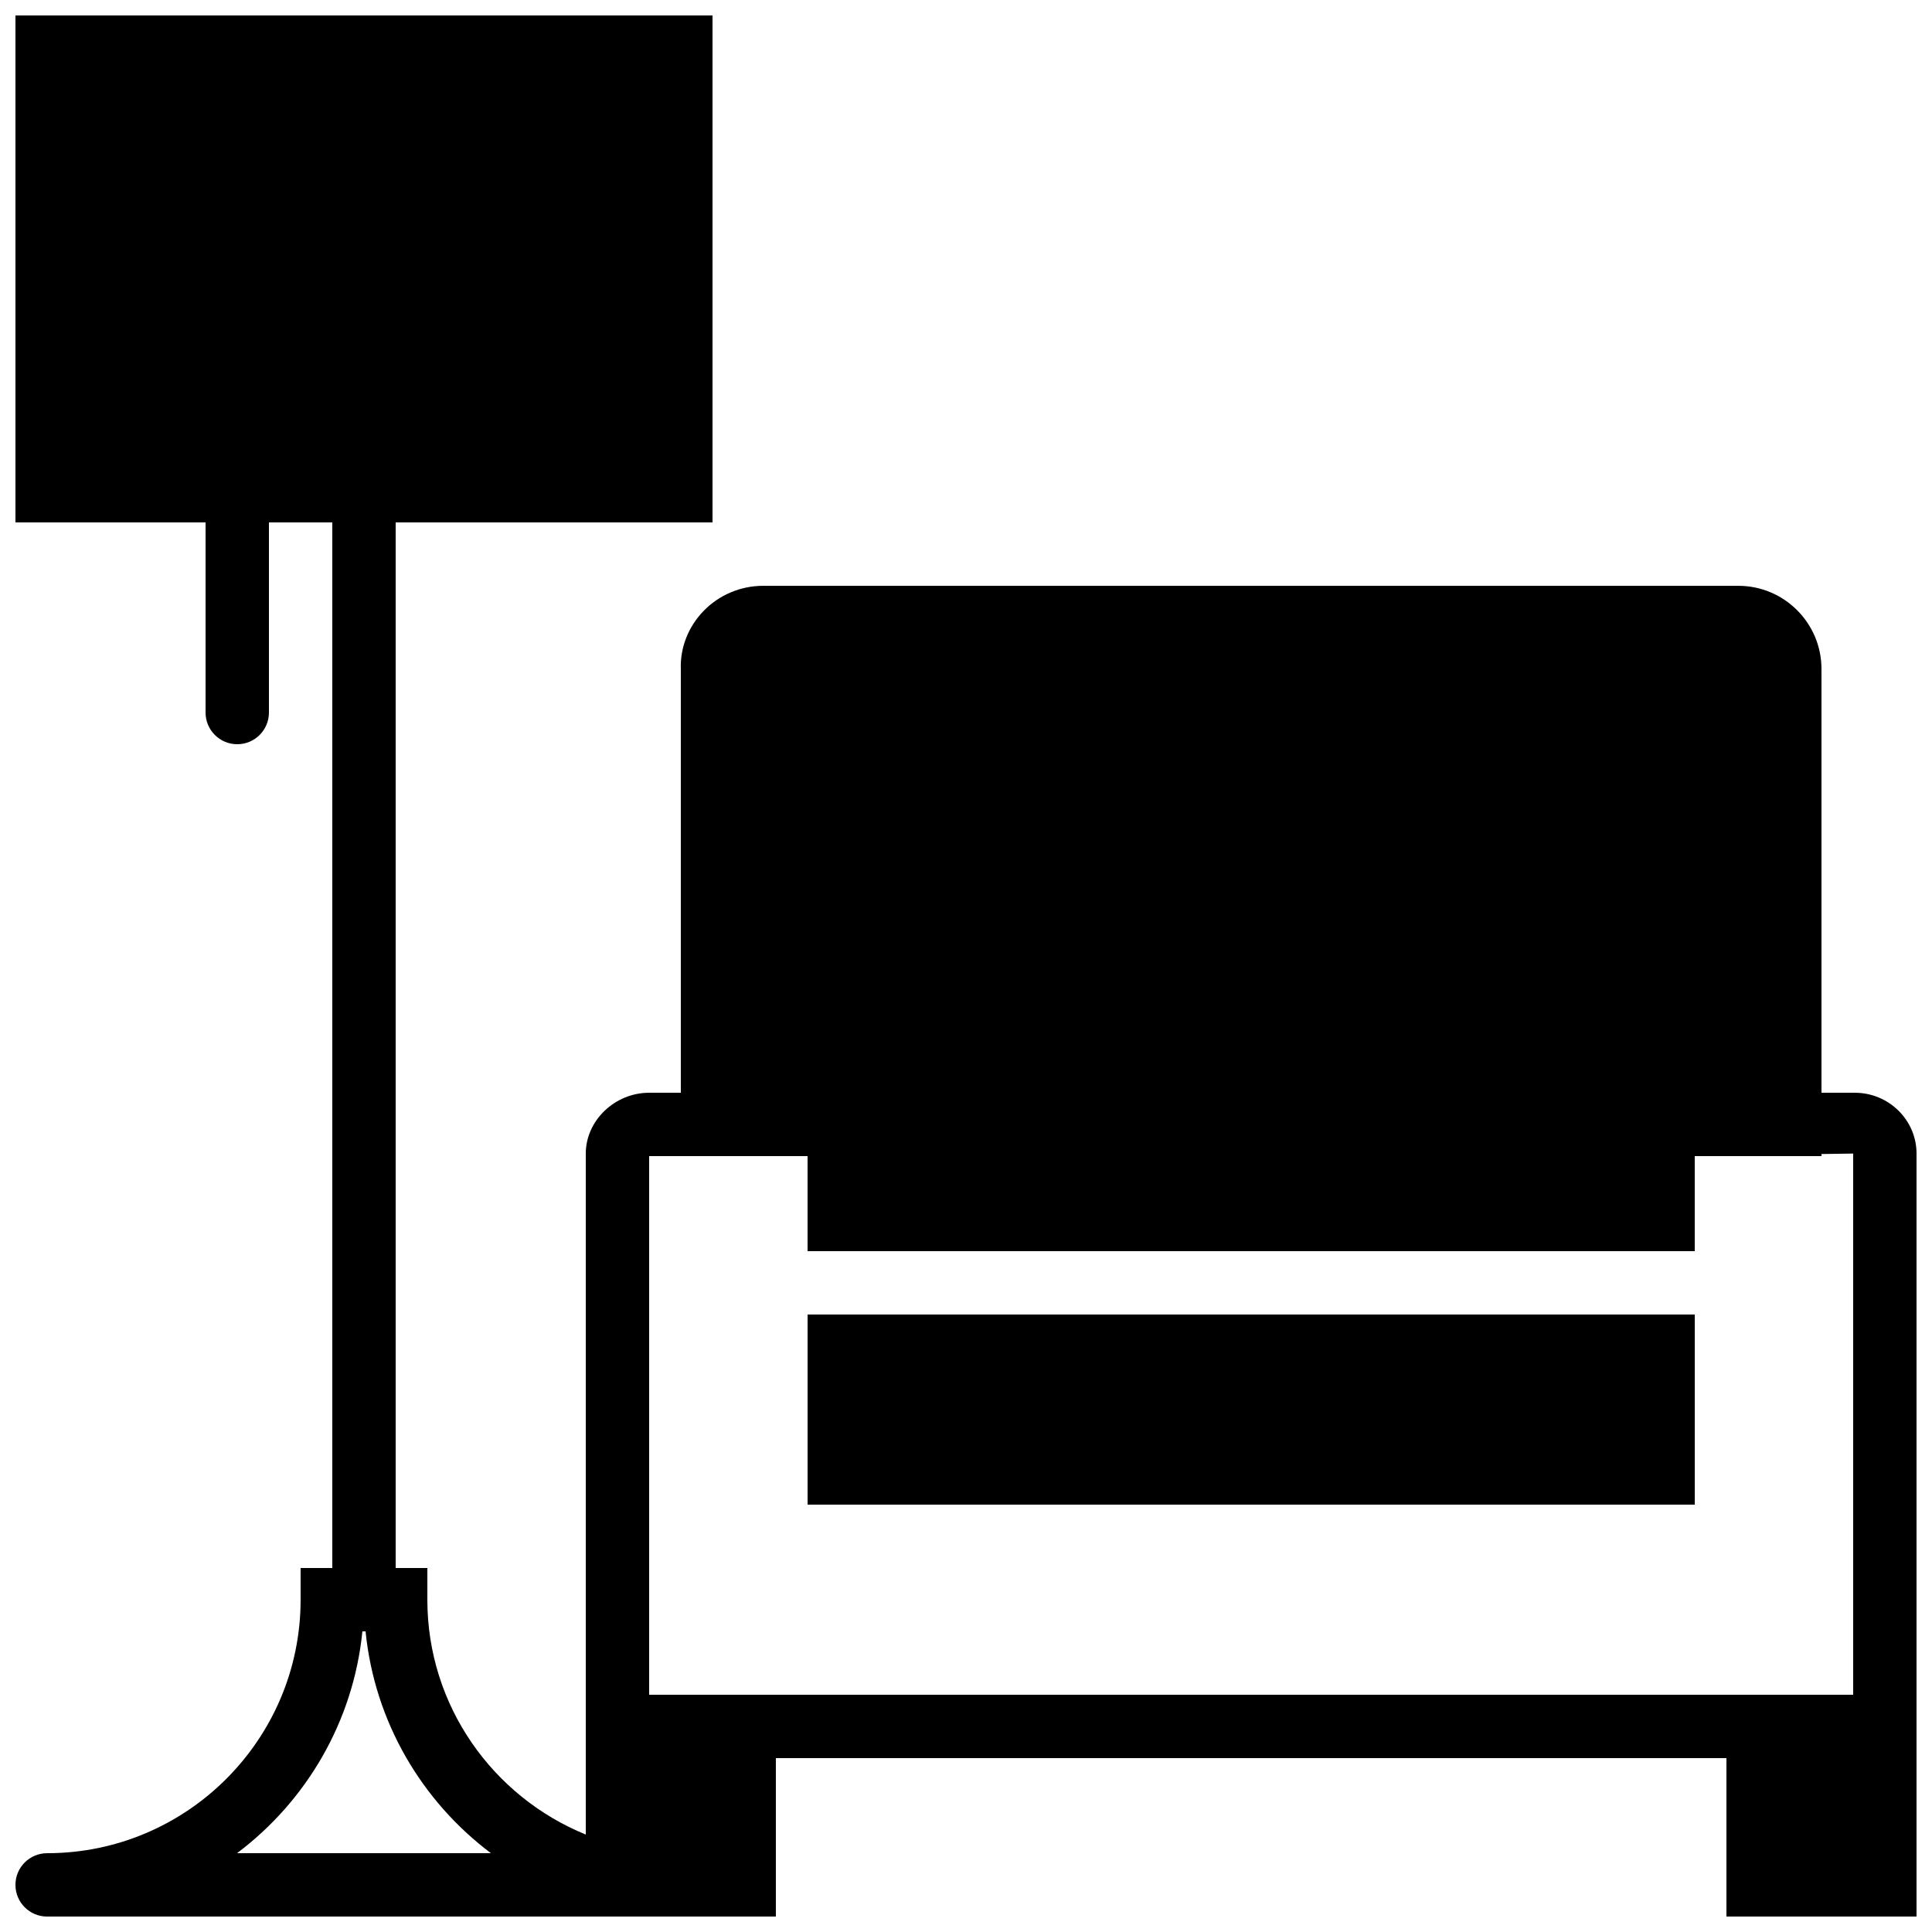 <?xml version="1.0" encoding="UTF-8"?>
<!-- Uploaded to: ICON Repo, www.iconrepo.com, Generator: ICON Repo Mixer Tools -->
<svg width="800px" height="800px" version="1.1" viewBox="144 144 512 512" xmlns="http://www.w3.org/2000/svg">
 <defs>
  <clipPath id="a">
   <path d="m148.09 148.09h503.81v503.81h-503.81z"/>
  </clipPath>
 </defs>
 <g clip-path="url(#a)">
  <path d="m635.53 433.59h-8.82v-112.32c0-12.141-9.883-22.023-22.023-22.023h-258.48c-5.918 0-11.66 2.426-15.742 6.656-4.098 4.223-6.231 9.781-6.039 15.367v112.32h-8.395c-9.102 0-16.793 7.379-16.793 16.121v180.46c-24.586-9.992-41.984-34.102-41.984-62.23v-8.395h-8.398v-277.1h83.969v-134.35h-184.73v134.35h50.383v50.383c0 4.633 3.75 8.398 8.395 8.398 4.644 0 8.398-3.766 8.398-8.398v-50.383h16.793v277.1h-8.398v8.395c0 37.039-30.137 67.176-67.172 67.176-4.644 0-8.398 3.754-8.398 8.398 0 4.633 3.754 8.395 8.398 8.395h193.12v-41.984h251.91v41.984h50.379v-202.2c0-8.891-7.348-16.121-16.371-16.121zm-428.71 201.52c18.305-13.754 30.824-34.797 33.219-58.777h0.84c2.394 23.98 14.914 45.023 33.219 58.777zm428.29-41.984h-319.08v-142.75h41.984v25.191h235.11v-25.191h33.586v-0.547l8.398-0.125z" fill-rule="evenodd"/>
 </g>
 <path d="m358.02 492.36h235.11v50.383h-235.11z" fill-rule="evenodd"/>
</svg>